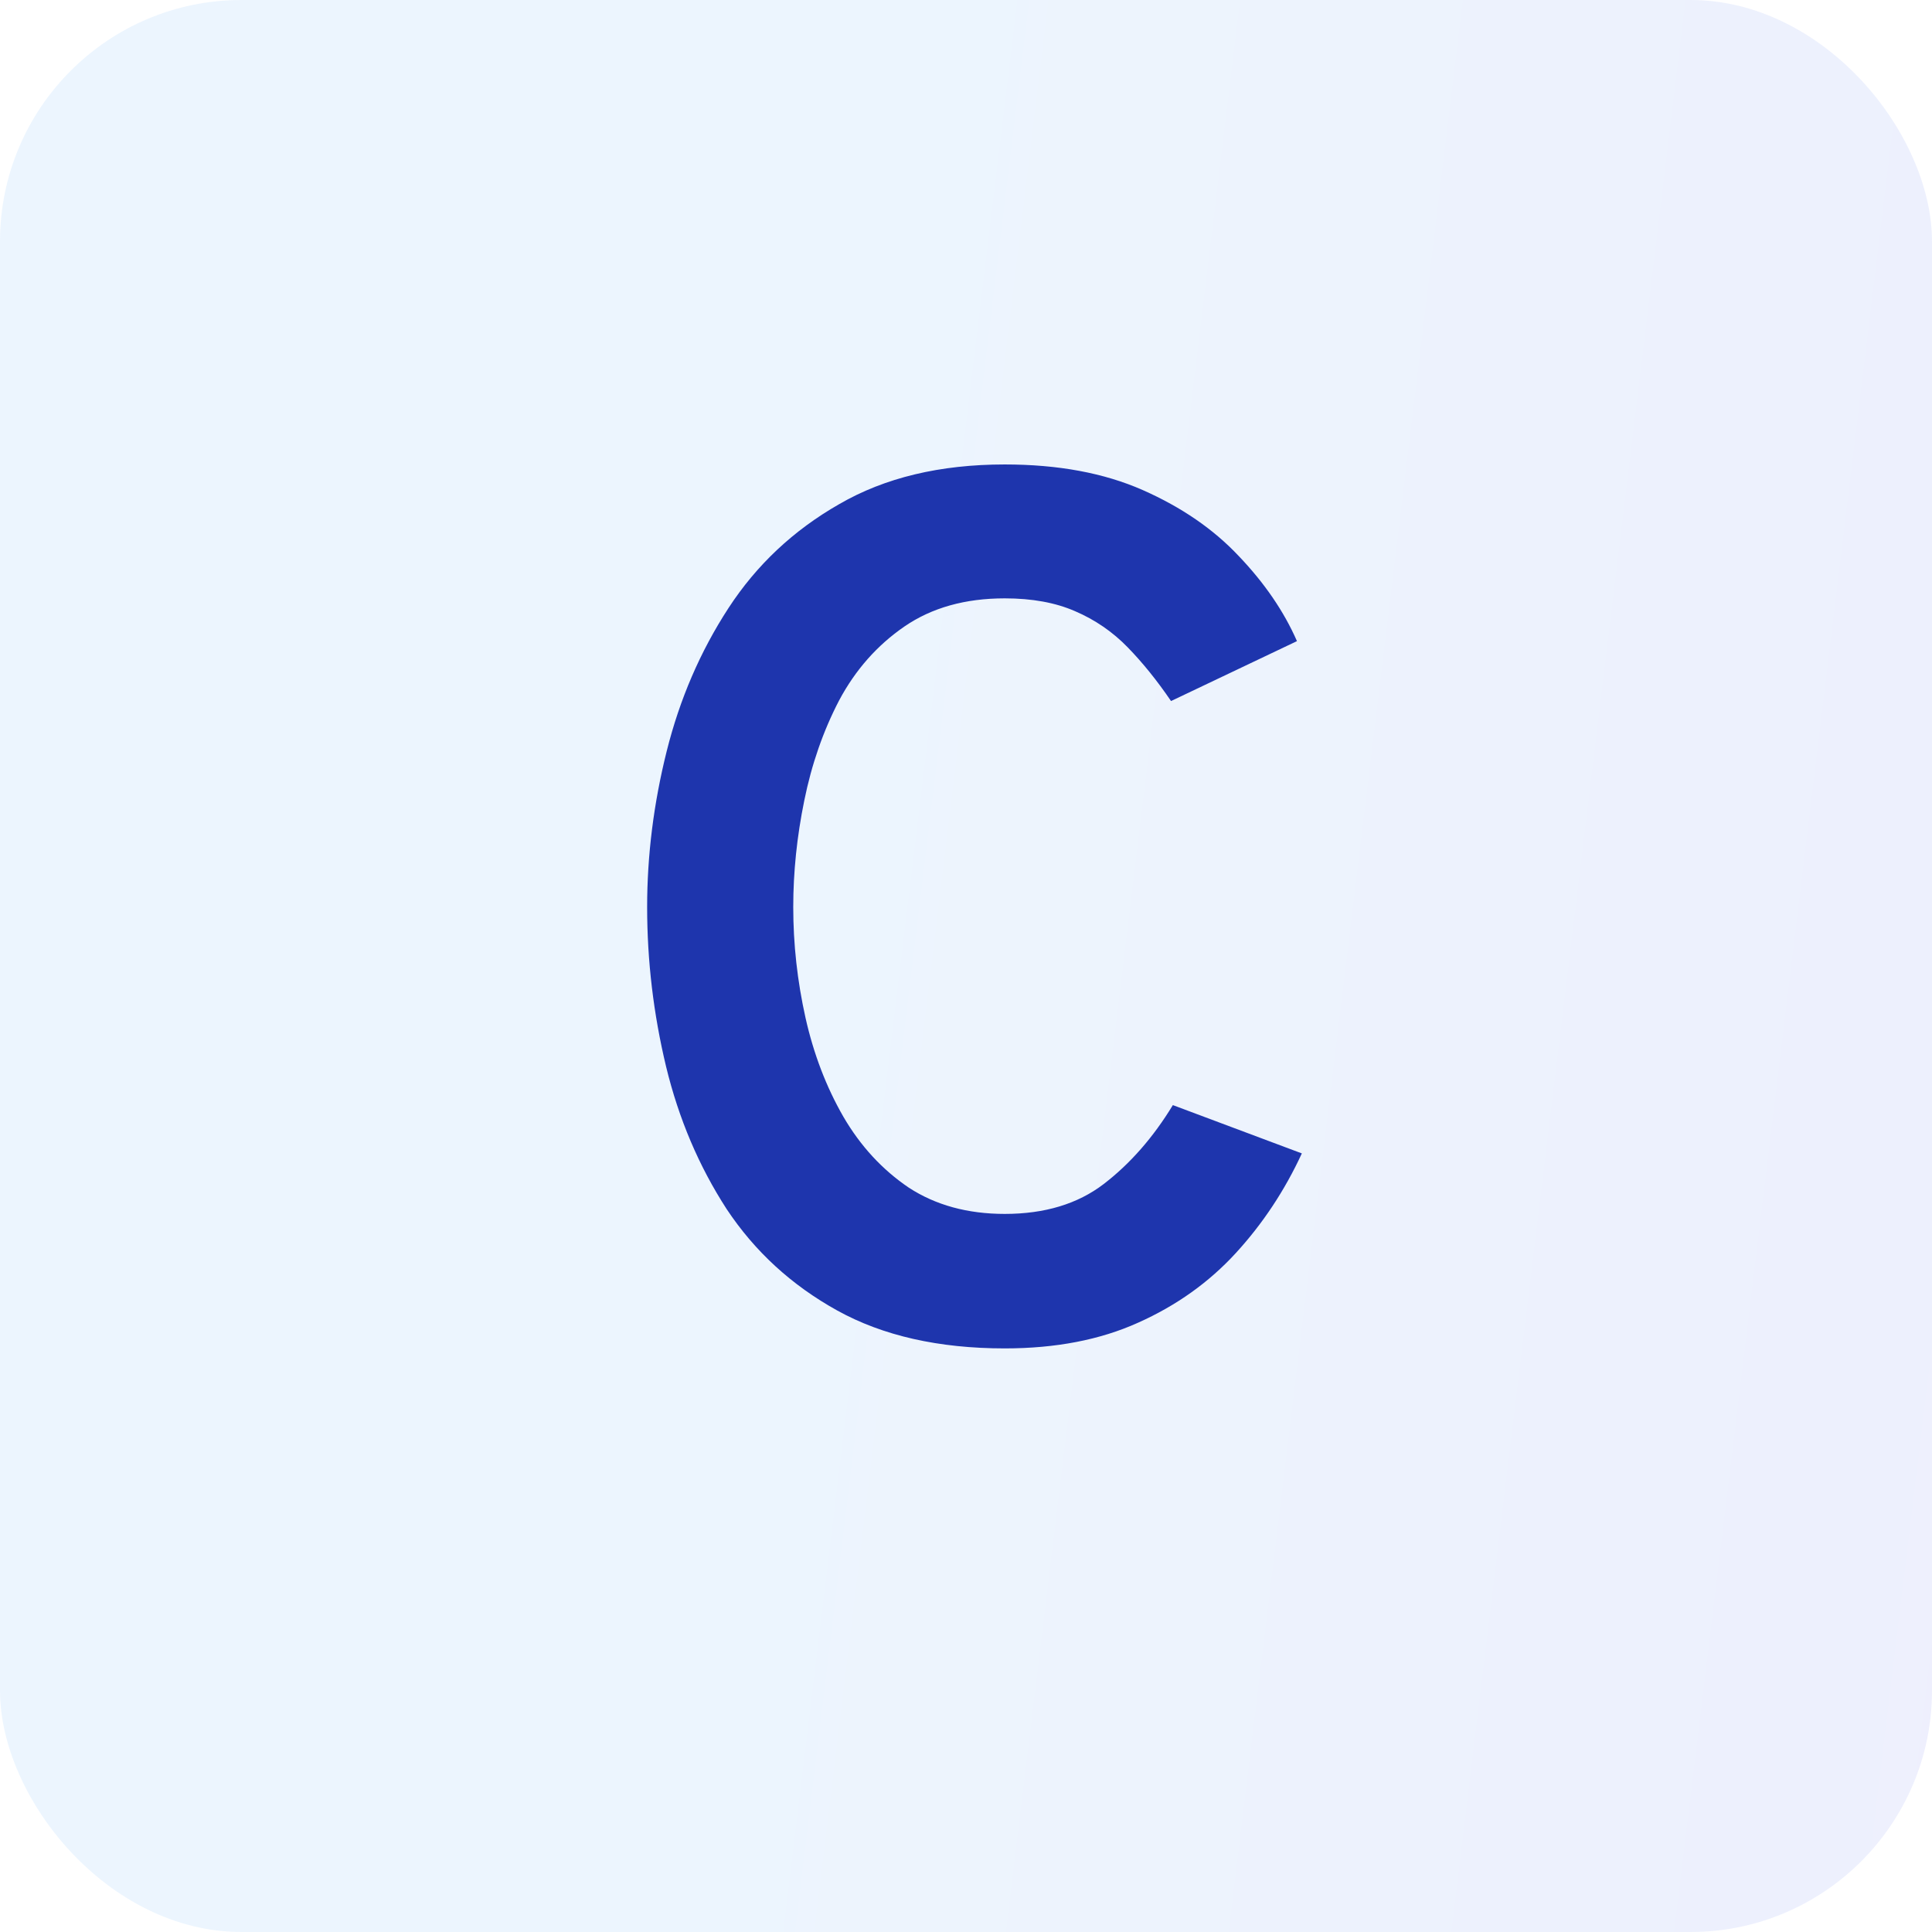 <?xml version="1.0" encoding="UTF-8"?> <svg xmlns="http://www.w3.org/2000/svg" width="72" height="72" viewBox="0 0 72 72" fill="none"><rect opacity="0.1" width="72" height="72" rx="9" fill="url(#paint0_linear_9188_4029)"></rect><path d="M37.444 50.251C34.984 50.251 32.903 49.78 31.202 48.839C29.501 47.897 28.127 46.637 27.079 45.057C26.046 43.462 25.294 41.693 24.823 39.749C24.353 37.79 24.117 35.808 24.117 33.803C24.117 31.874 24.36 29.938 24.846 27.994C25.332 26.05 26.099 24.273 27.147 22.663C28.195 21.053 29.57 19.762 31.271 18.79C32.972 17.803 35.029 17.309 37.444 17.309C39.434 17.309 41.15 17.628 42.593 18.266C44.036 18.904 45.228 19.724 46.169 20.727C47.126 21.729 47.848 22.785 48.334 23.893L43.641 26.126C43.124 25.366 42.585 24.698 42.023 24.121C41.461 23.544 40.808 23.096 40.064 22.777C39.335 22.458 38.462 22.299 37.444 22.299C35.971 22.299 34.726 22.648 33.708 23.346C32.691 24.045 31.878 24.964 31.271 26.103C30.678 27.242 30.245 28.488 29.972 29.839C29.699 31.176 29.562 32.497 29.562 33.803C29.562 35.185 29.714 36.56 30.018 37.926C30.321 39.278 30.792 40.508 31.43 41.617C32.068 42.711 32.88 43.592 33.868 44.26C34.87 44.913 36.062 45.239 37.444 45.239C38.933 45.239 40.163 44.867 41.135 44.123C42.122 43.364 42.98 42.384 43.709 41.184L48.516 42.984C47.878 44.366 47.058 45.604 46.056 46.697C45.053 47.791 43.838 48.657 42.411 49.294C40.998 49.932 39.343 50.251 37.444 50.251Z" fill="#1E35AD"></path><defs><linearGradient id="paint0_linear_9188_4029" x1="1.95659e-06" y1="-35.46" x2="143.823" y2="-18.026" gradientUnits="userSpaceOnUse"><stop offset="0.238" stop-color="#49A4F7"></stop><stop offset="1" stop-color="#651EDD"></stop></linearGradient></defs></svg> 
